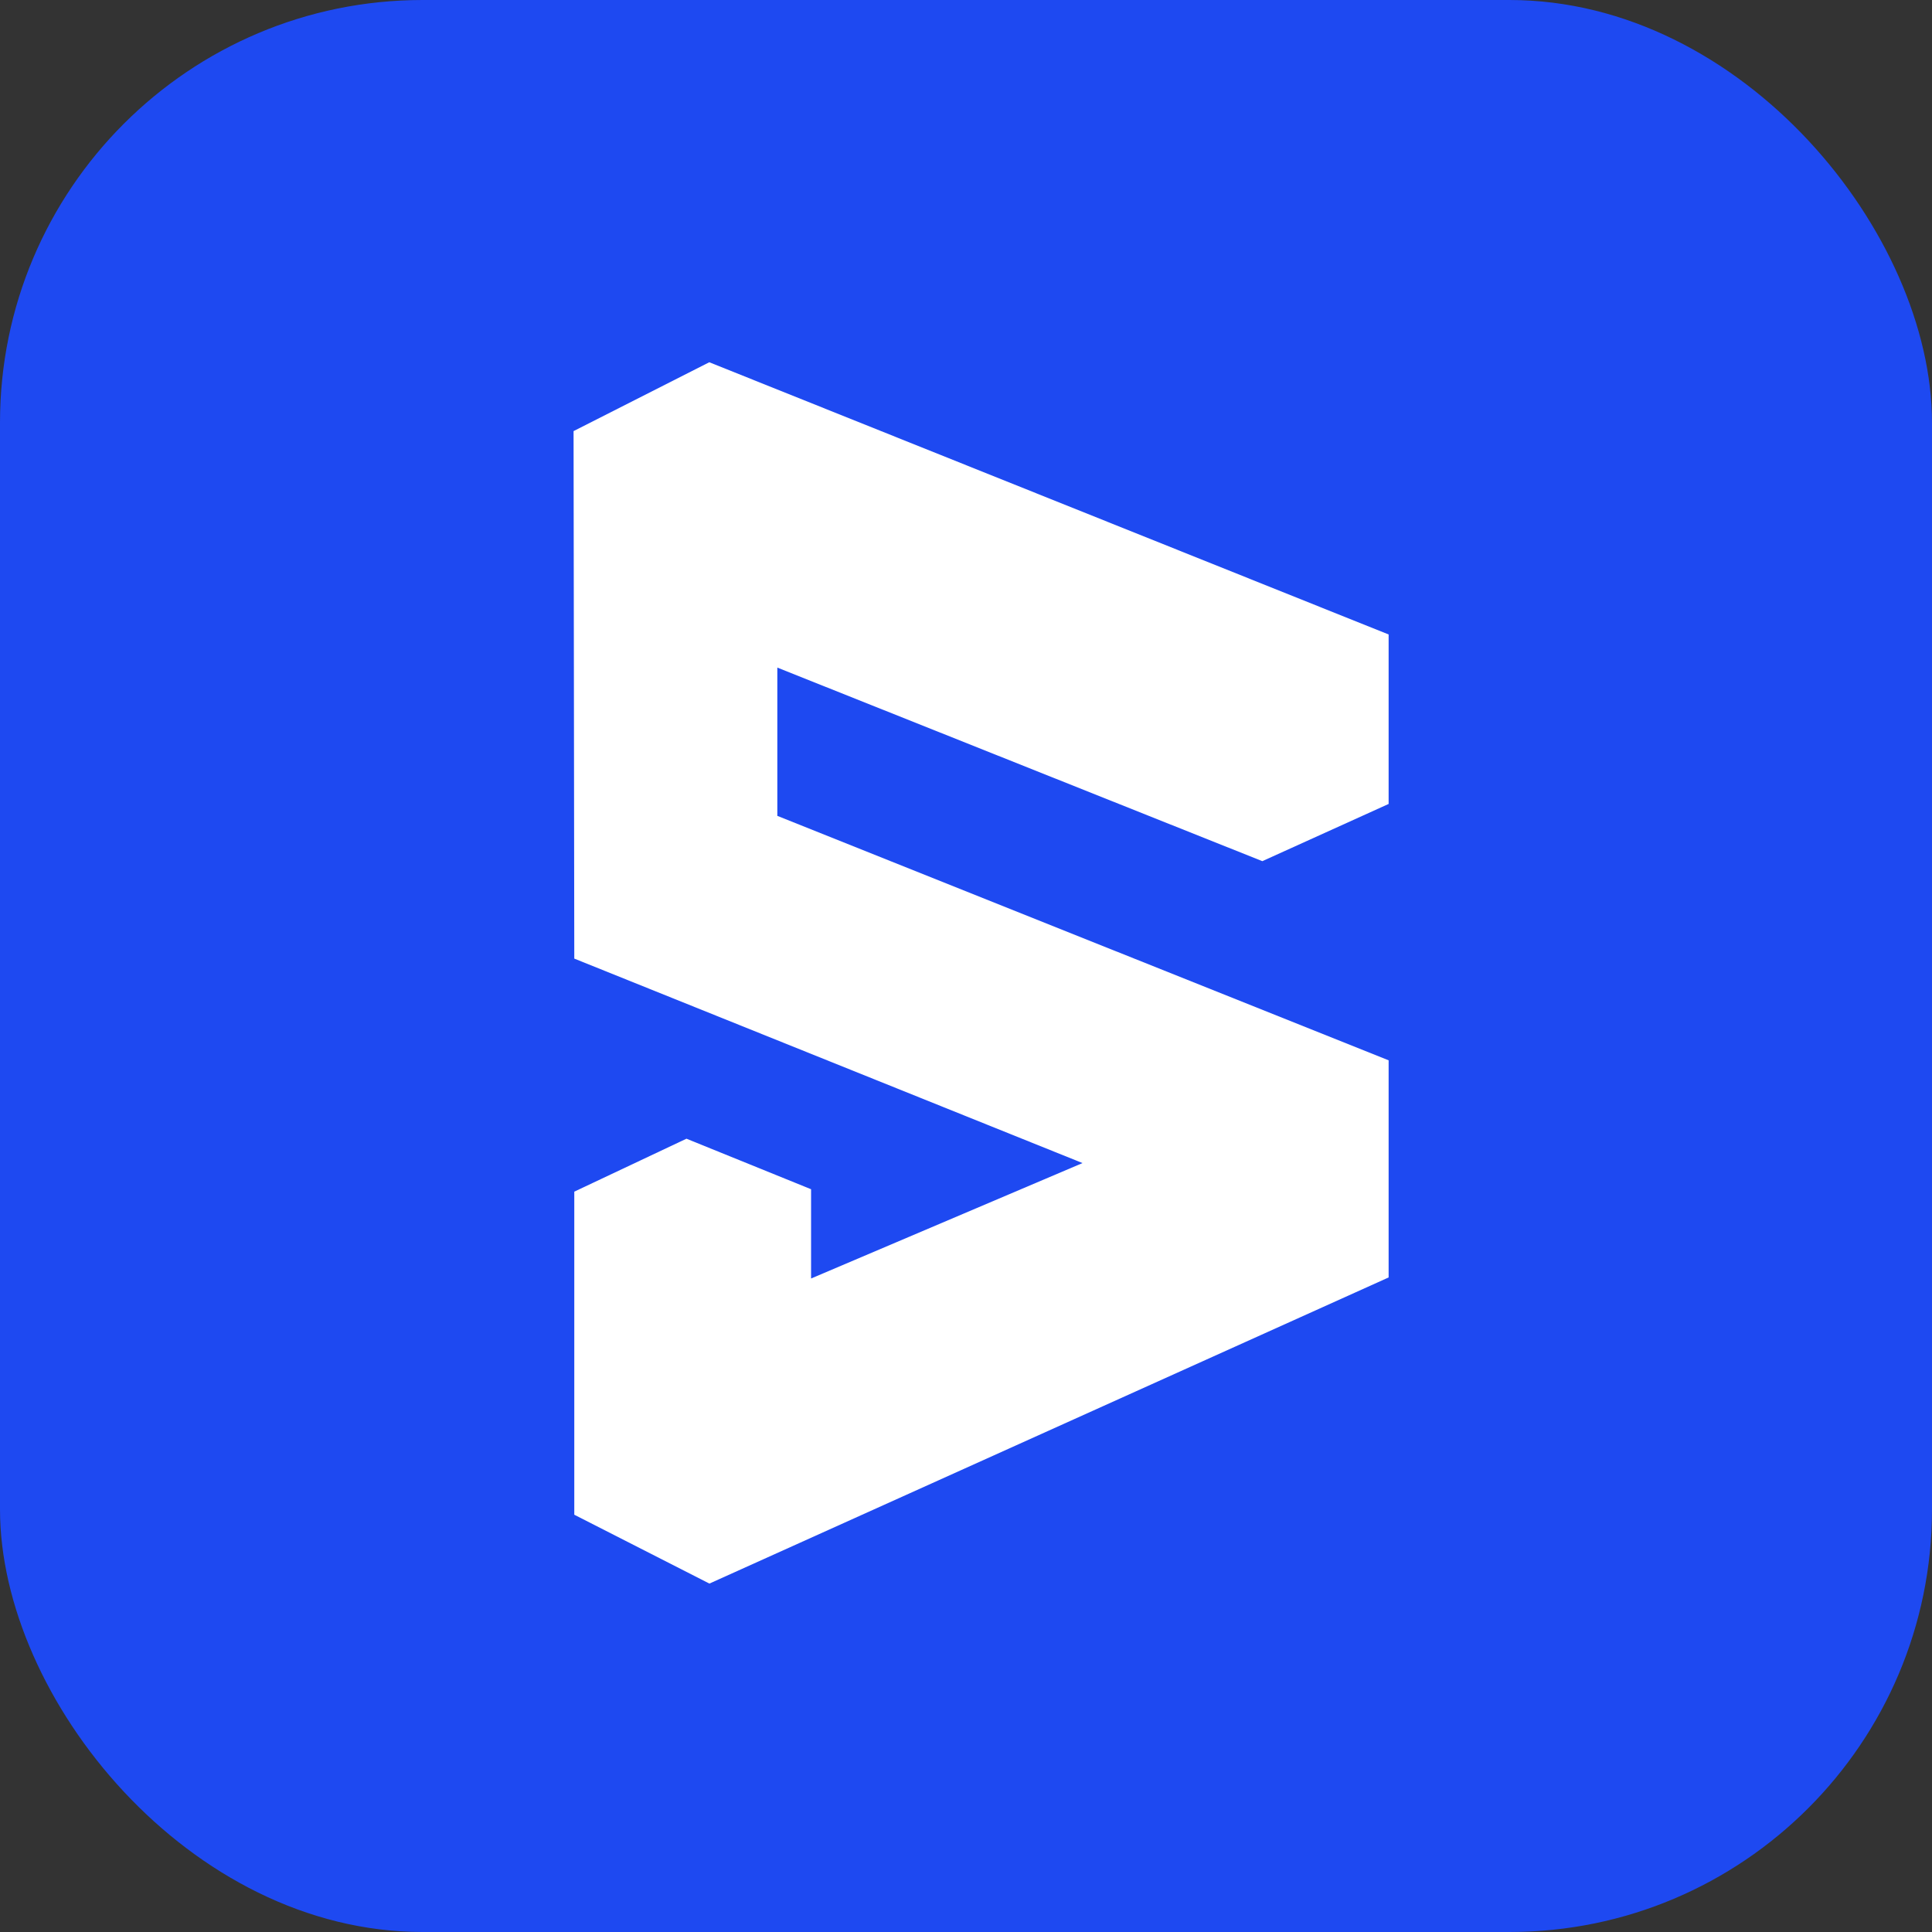 <svg width="64" height="64" viewBox="0 0 64 64" fill="none" xmlns="http://www.w3.org/2000/svg">
<rect x="0" y="0" width="64" height="64" fill="#333333" stroke="none"/>
<rect width="64" height="64" rx="14" fill="#1E49F1"/>
<path d="M46 26.632V21.018L23.496 12L19 14.281L19.024 31.755L35.86 38.528L26.868 42.352V39.395L22.74 37.721L19.024 39.475V50.177L23.5 52.458L46 42.317V35.124L25.75 27.027V22.115L41.816 28.527L46 26.632Z" fill="white"/>
</svg>
